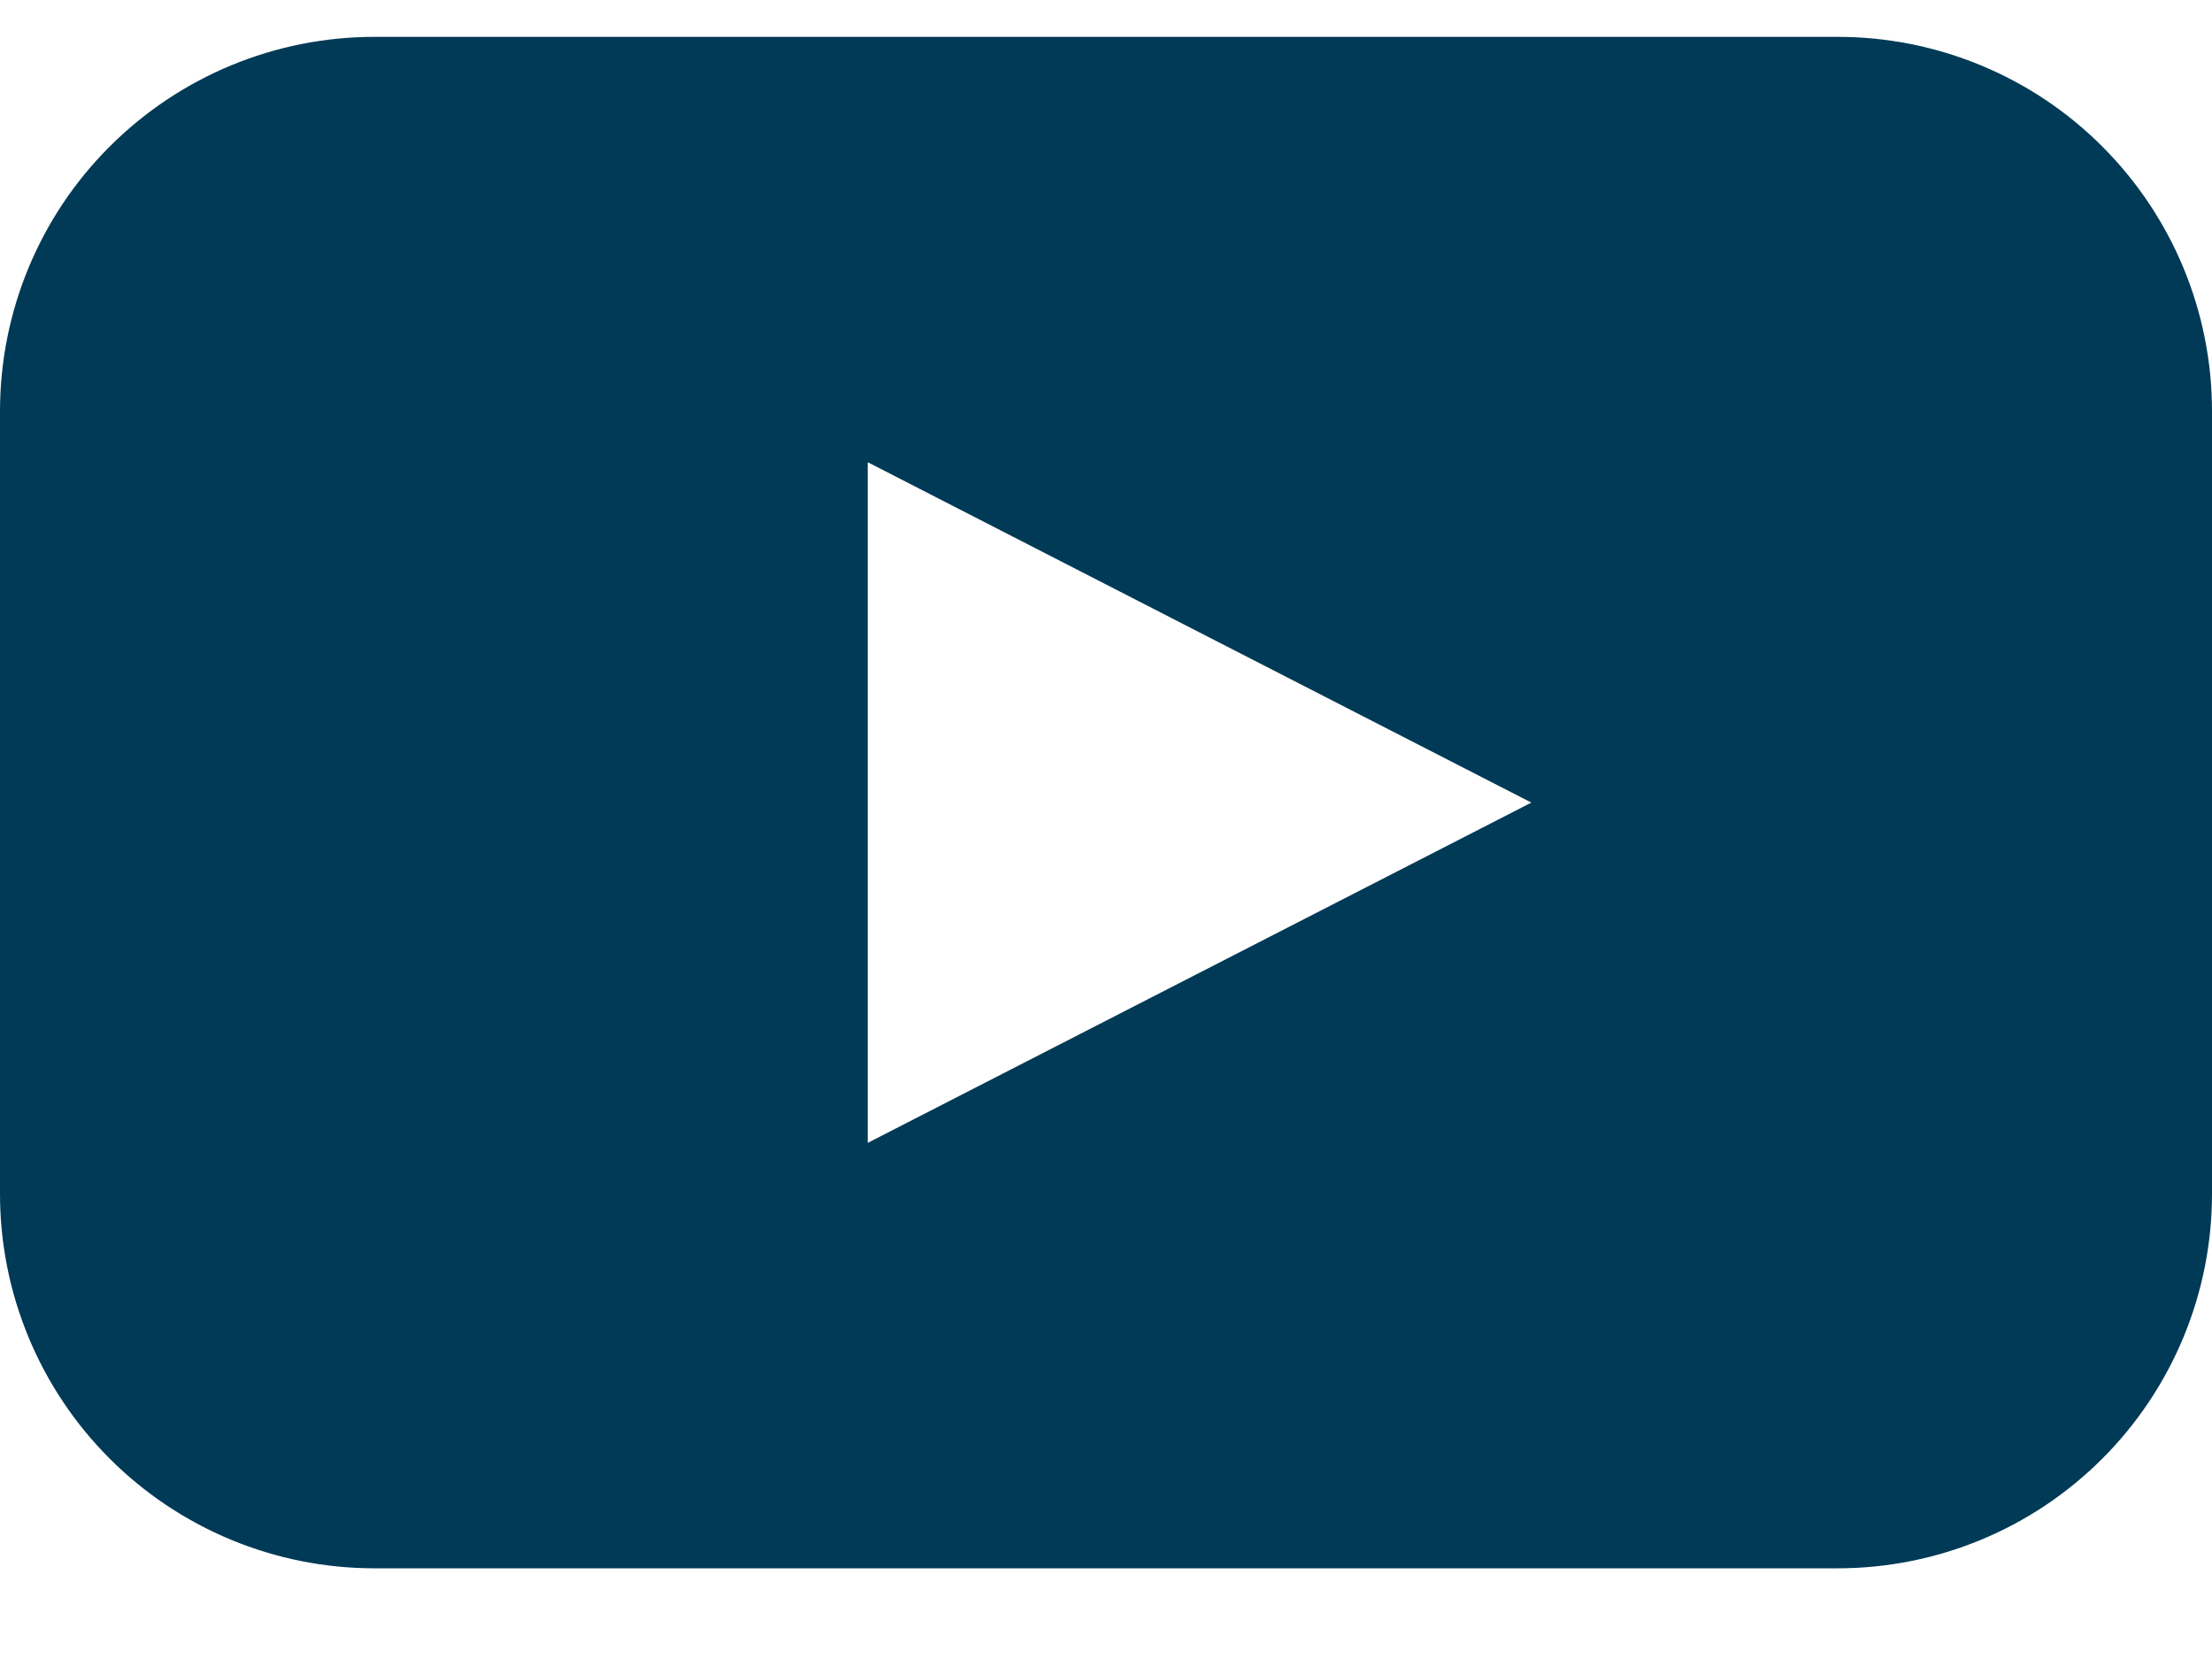 <svg xmlns="http://www.w3.org/2000/svg" width="24" height="18" viewBox="0 0 24 18">
    <path fill="#003A56" d="M19.939.4H4.062C2.984.4 1.952.828 1.19 1.59.428 2.35 0 3.384 0 4.462v8.492c0 1.077.428 2.11 1.19 2.872.761.761 1.794 1.19 2.872 1.19h15.877c1.077 0 2.11-.428 2.871-1.19.762-.762 1.19-1.795 1.19-2.872V4.462c0-1.078-.428-2.11-1.19-2.872C22.05.828 21.016.4 19.94.4zm-6.924 10.154l-3.6 1.846V5.015l3.6 1.847 3.6 1.846-3.6 1.846z"/>
</svg>
